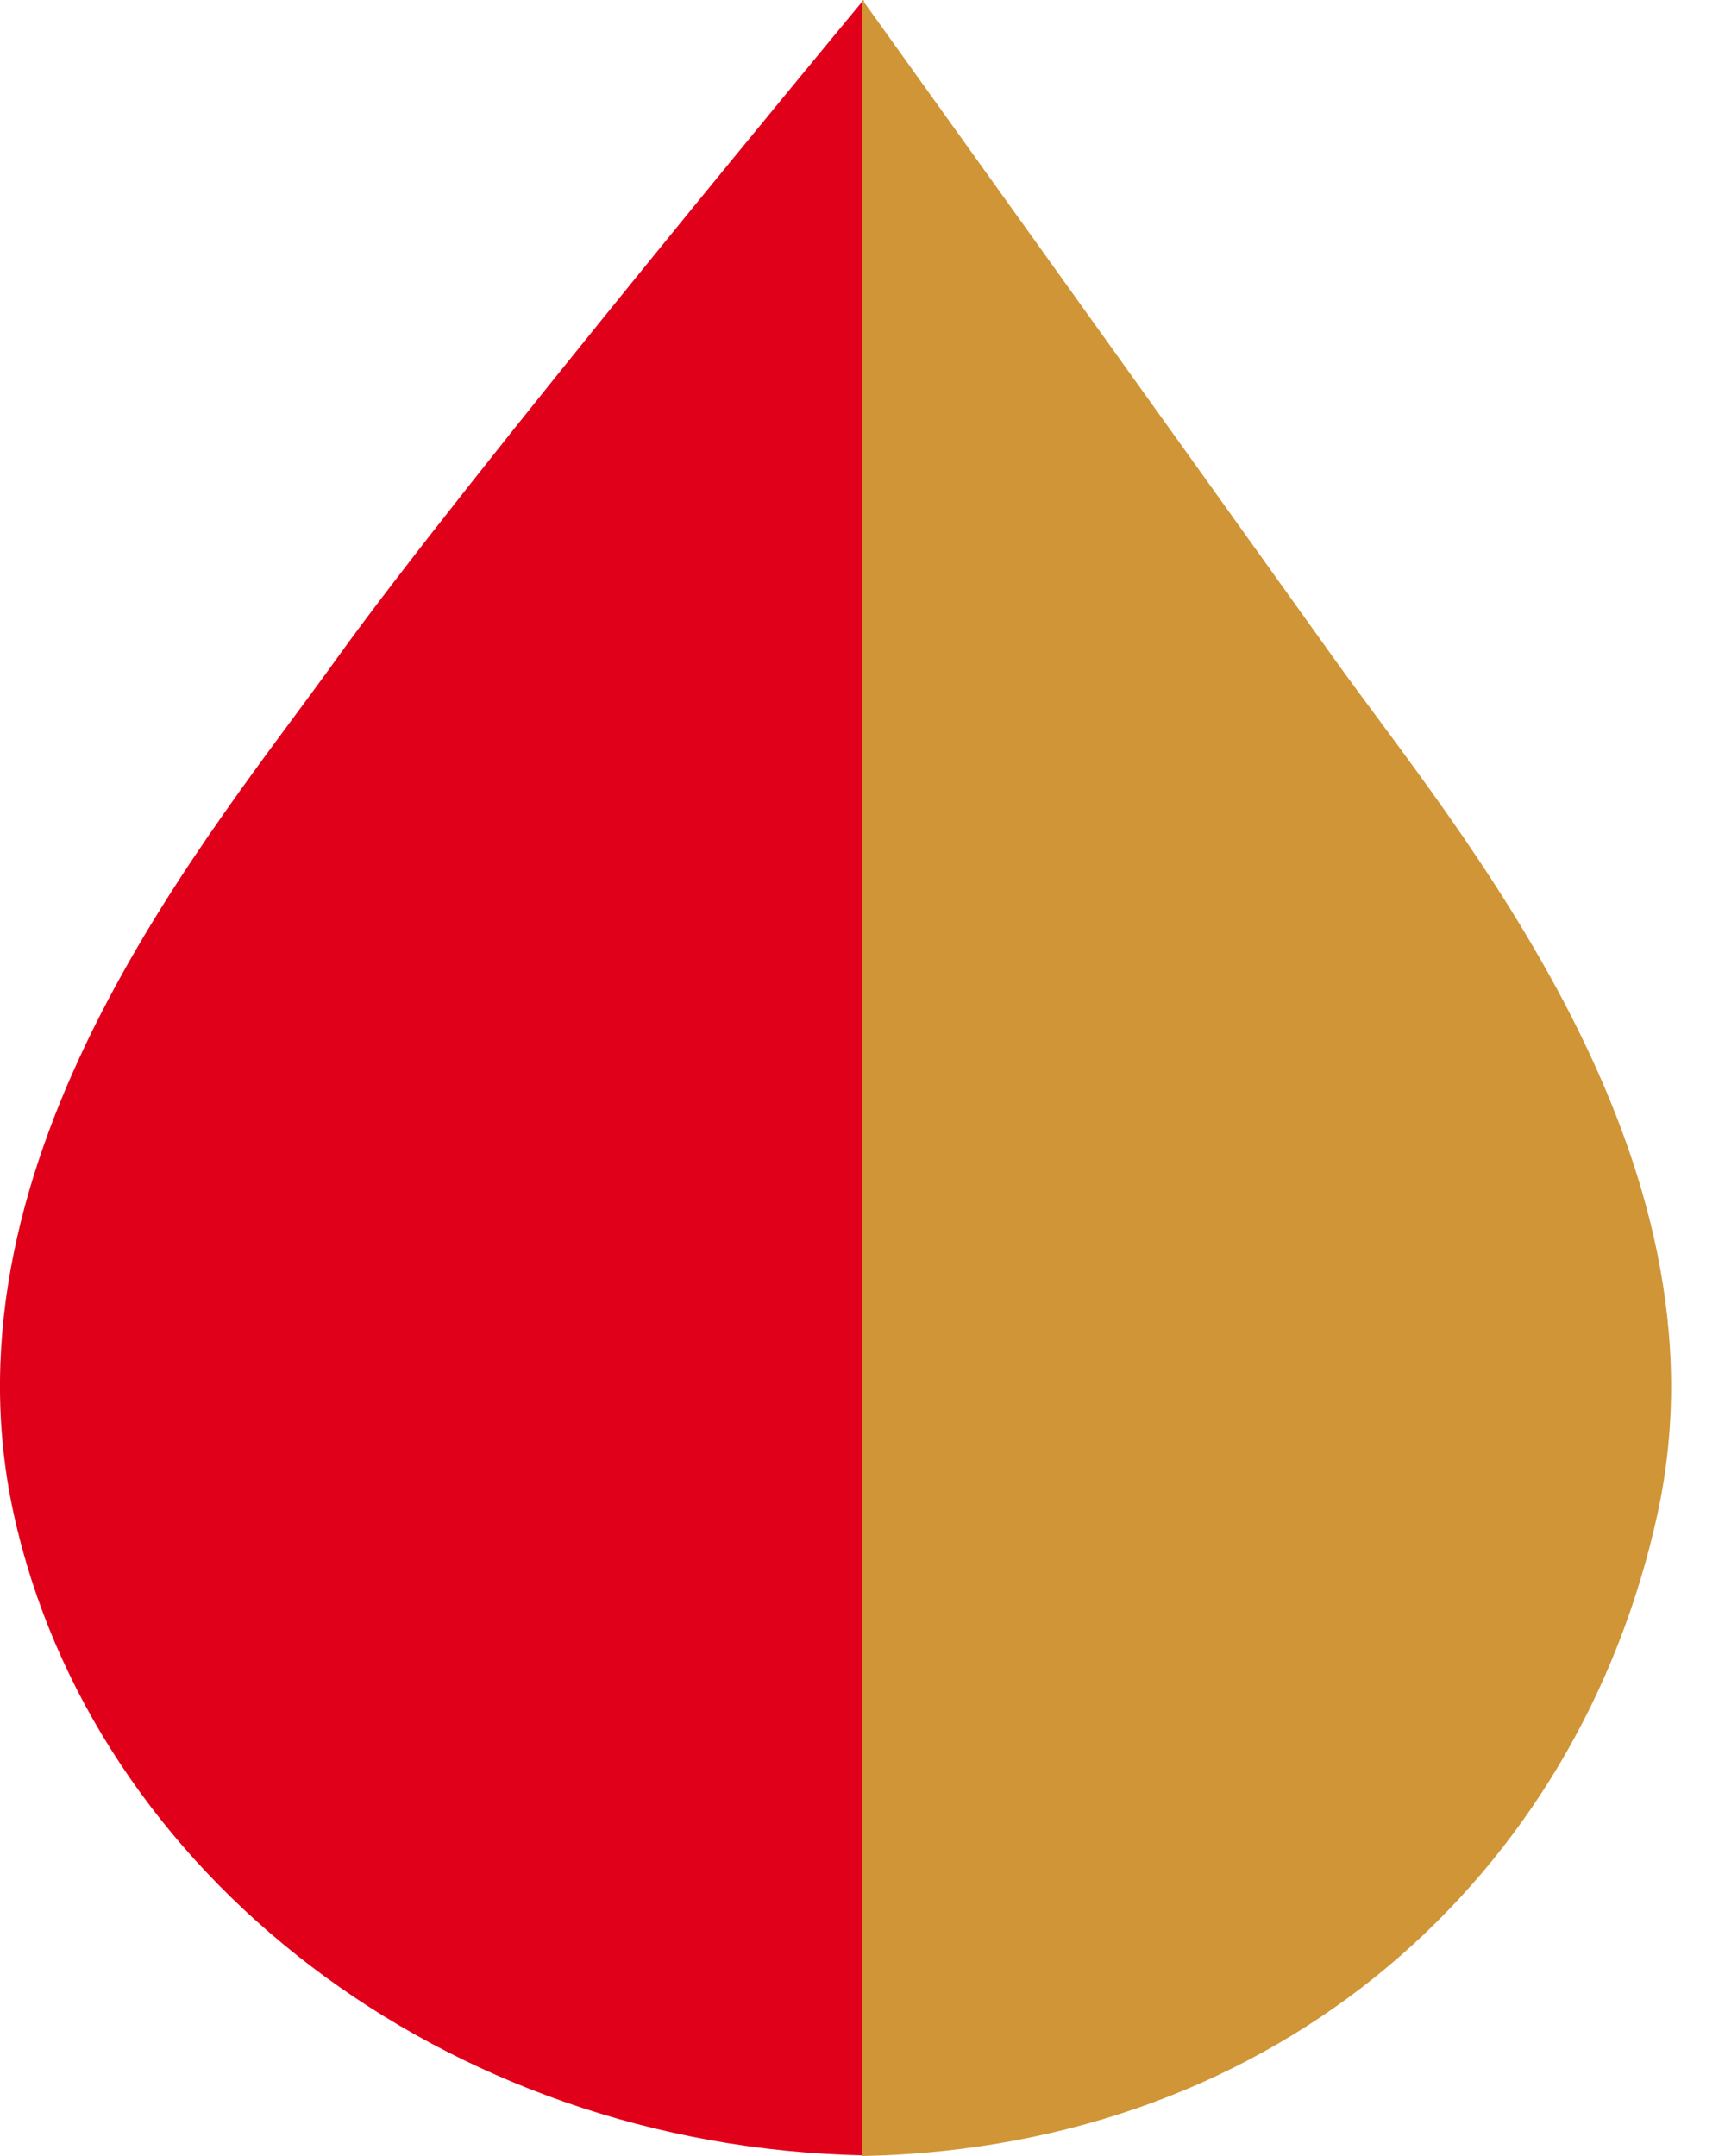 <svg  width="16" height="20" viewBox="0 0 16 20" xmlns="http://www.w3.org/2000/svg"><g fill="none" fill-rule="evenodd"><path d="M8.01 13V6.106 0S4.26 4.52 3.125 6.107C1.991 7.694-.602 10.71.127 14.043c.73 3.334 3.994 5.872 7.883 5.951V13z" fill="#E1001A"/><path d="M15.373 14.048c.729-3.334-1.864-6.35-2.998-7.937C11.241 4.524 8 0 8 0v20c3.889-.08 6.644-2.619 7.373-5.952z" fill="#D09536"/></g></svg>